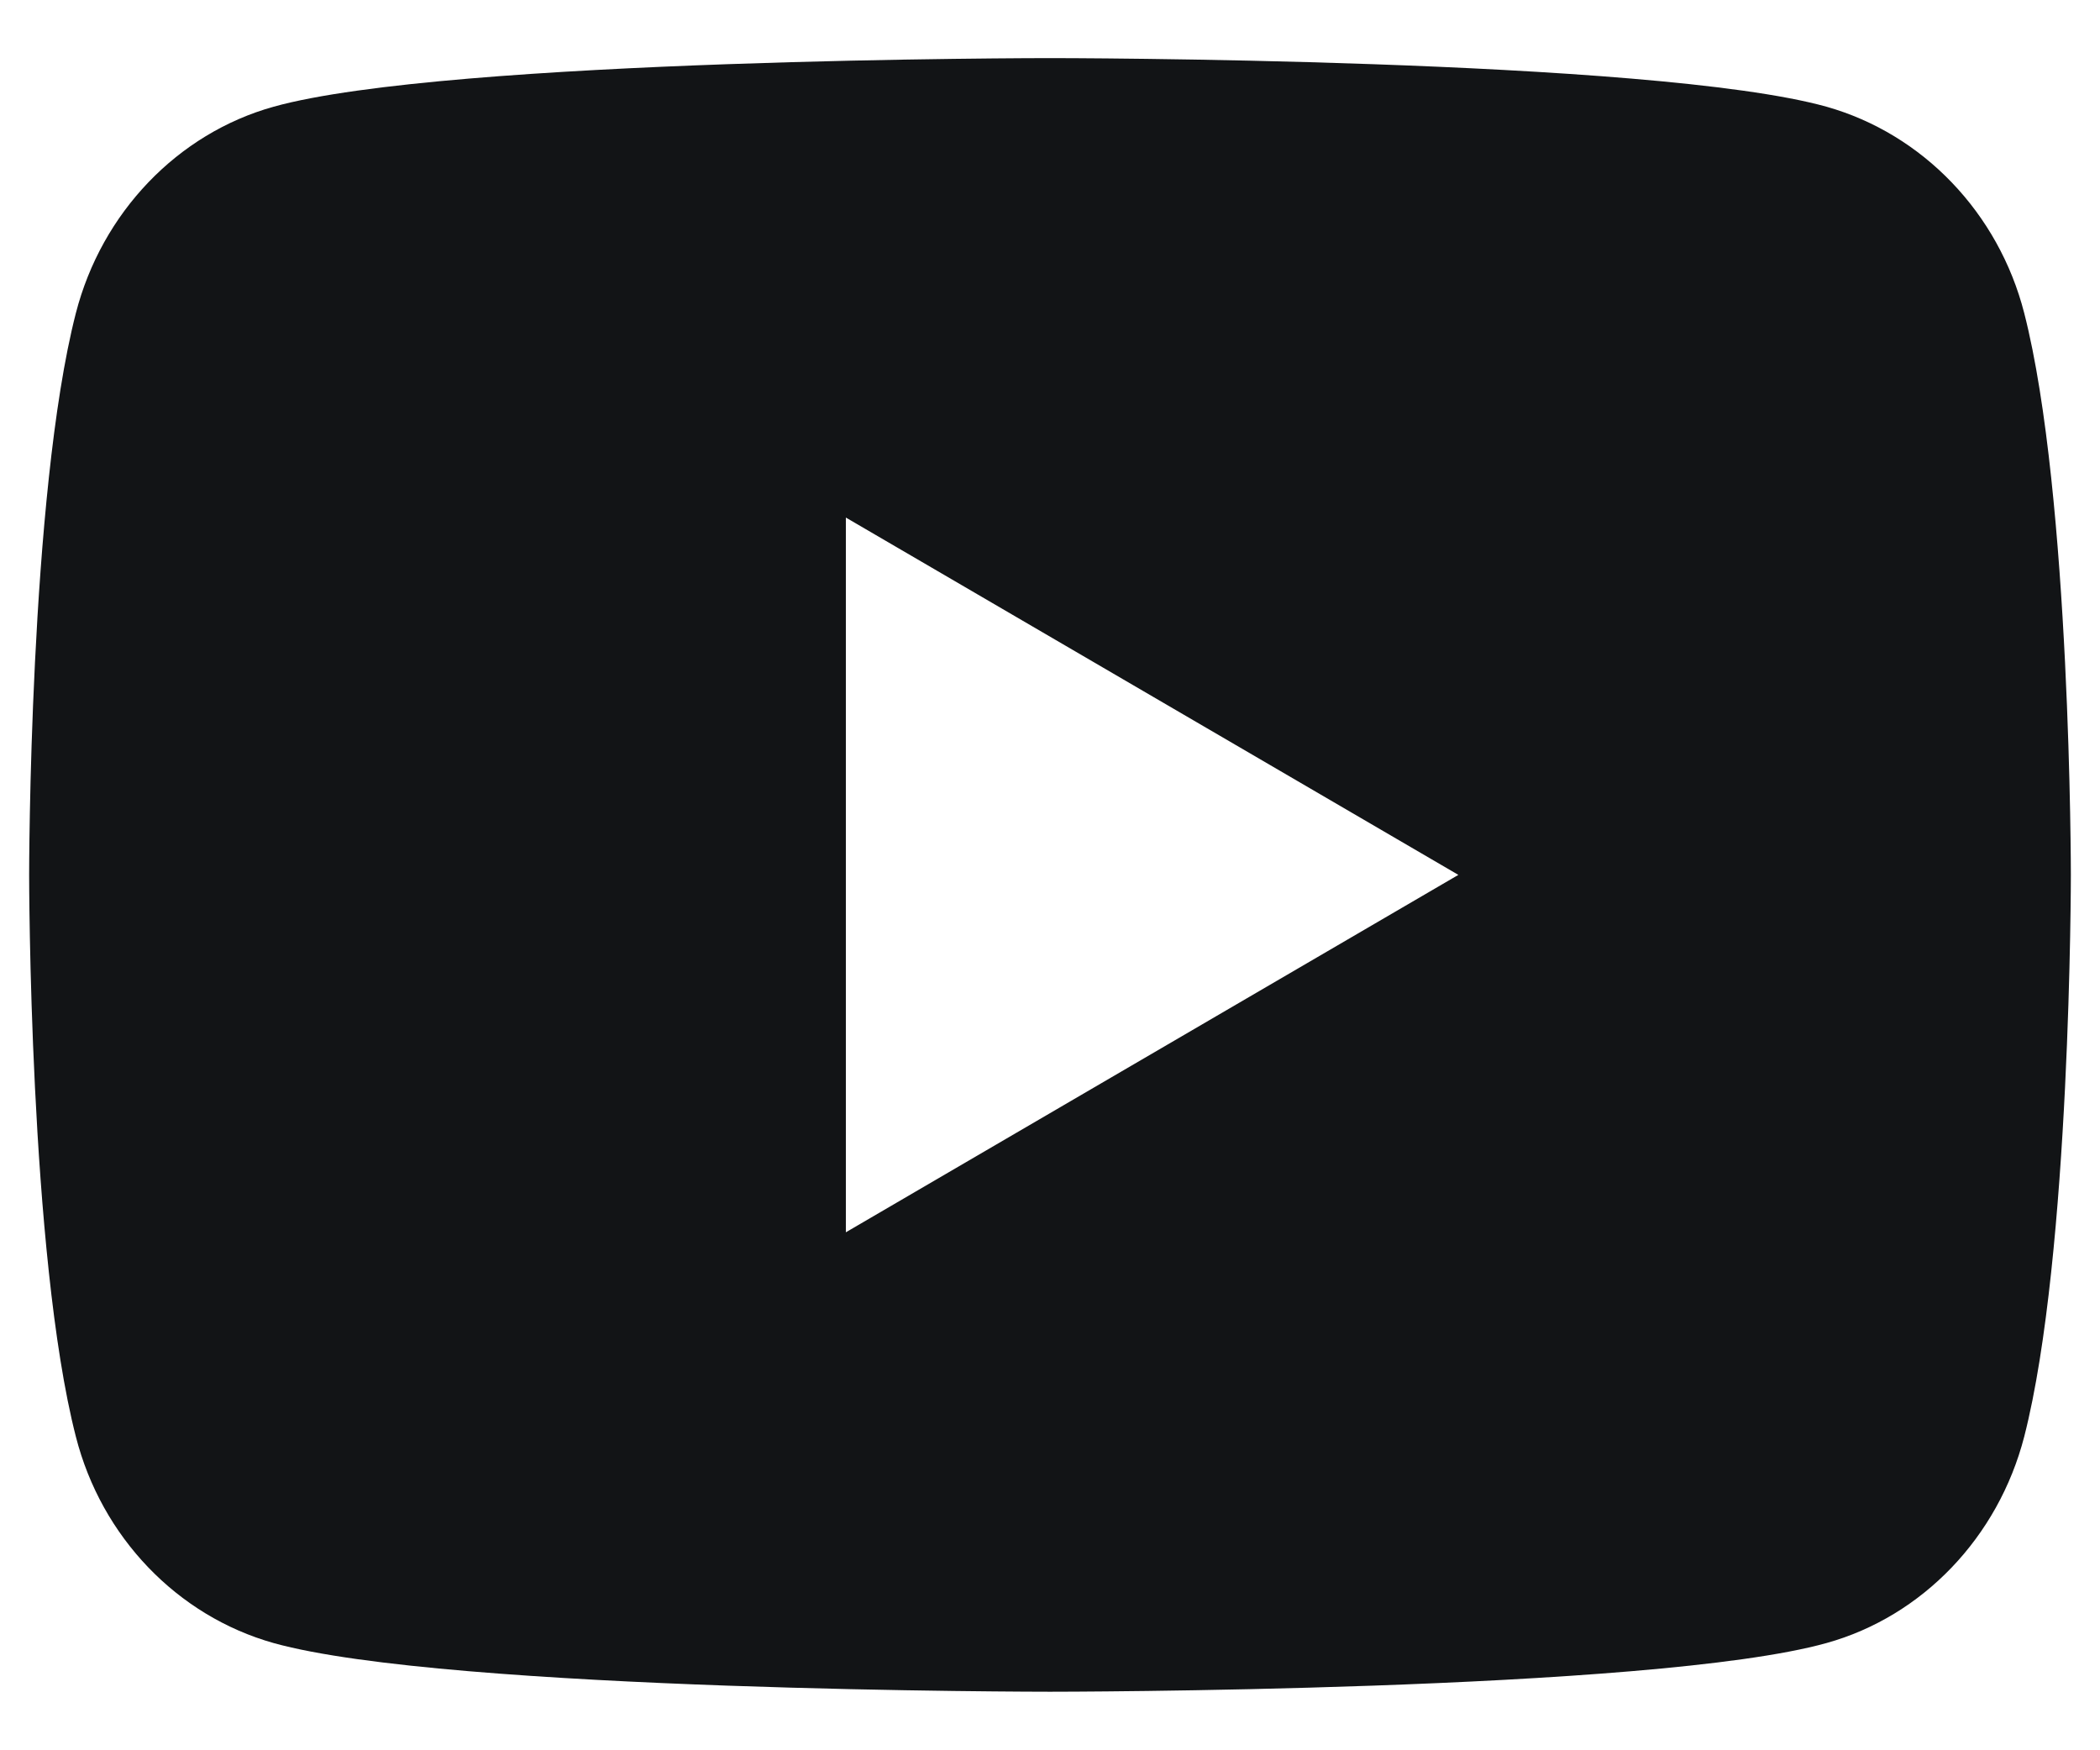 <svg width="24" height="20" viewBox="0 0 24 20" fill="none" xmlns="http://www.w3.org/2000/svg">
<path d="M23.134 3.578C23.667 5.657 23.667 9.997 23.667 9.997C23.667 9.997 23.667 14.337 23.134 16.416C22.837 17.566 21.971 18.47 20.873 18.775C18.879 19.331 12 19.331 12 19.331C12 19.331 5.125 19.331 3.128 18.775C2.025 18.465 1.159 17.562 0.867 16.416C0.333 14.337 0.333 9.997 0.333 9.997C0.333 9.997 0.333 5.657 0.867 3.578C1.163 2.429 2.03 1.525 3.128 1.219C5.125 0.664 12 0.664 12 0.664C12 0.664 18.879 0.664 20.873 1.219C21.975 1.53 22.841 2.433 23.134 3.578ZM9.667 14.081L16.667 9.997L9.667 5.914V14.081Z" fill="#121416"/>
</svg>
